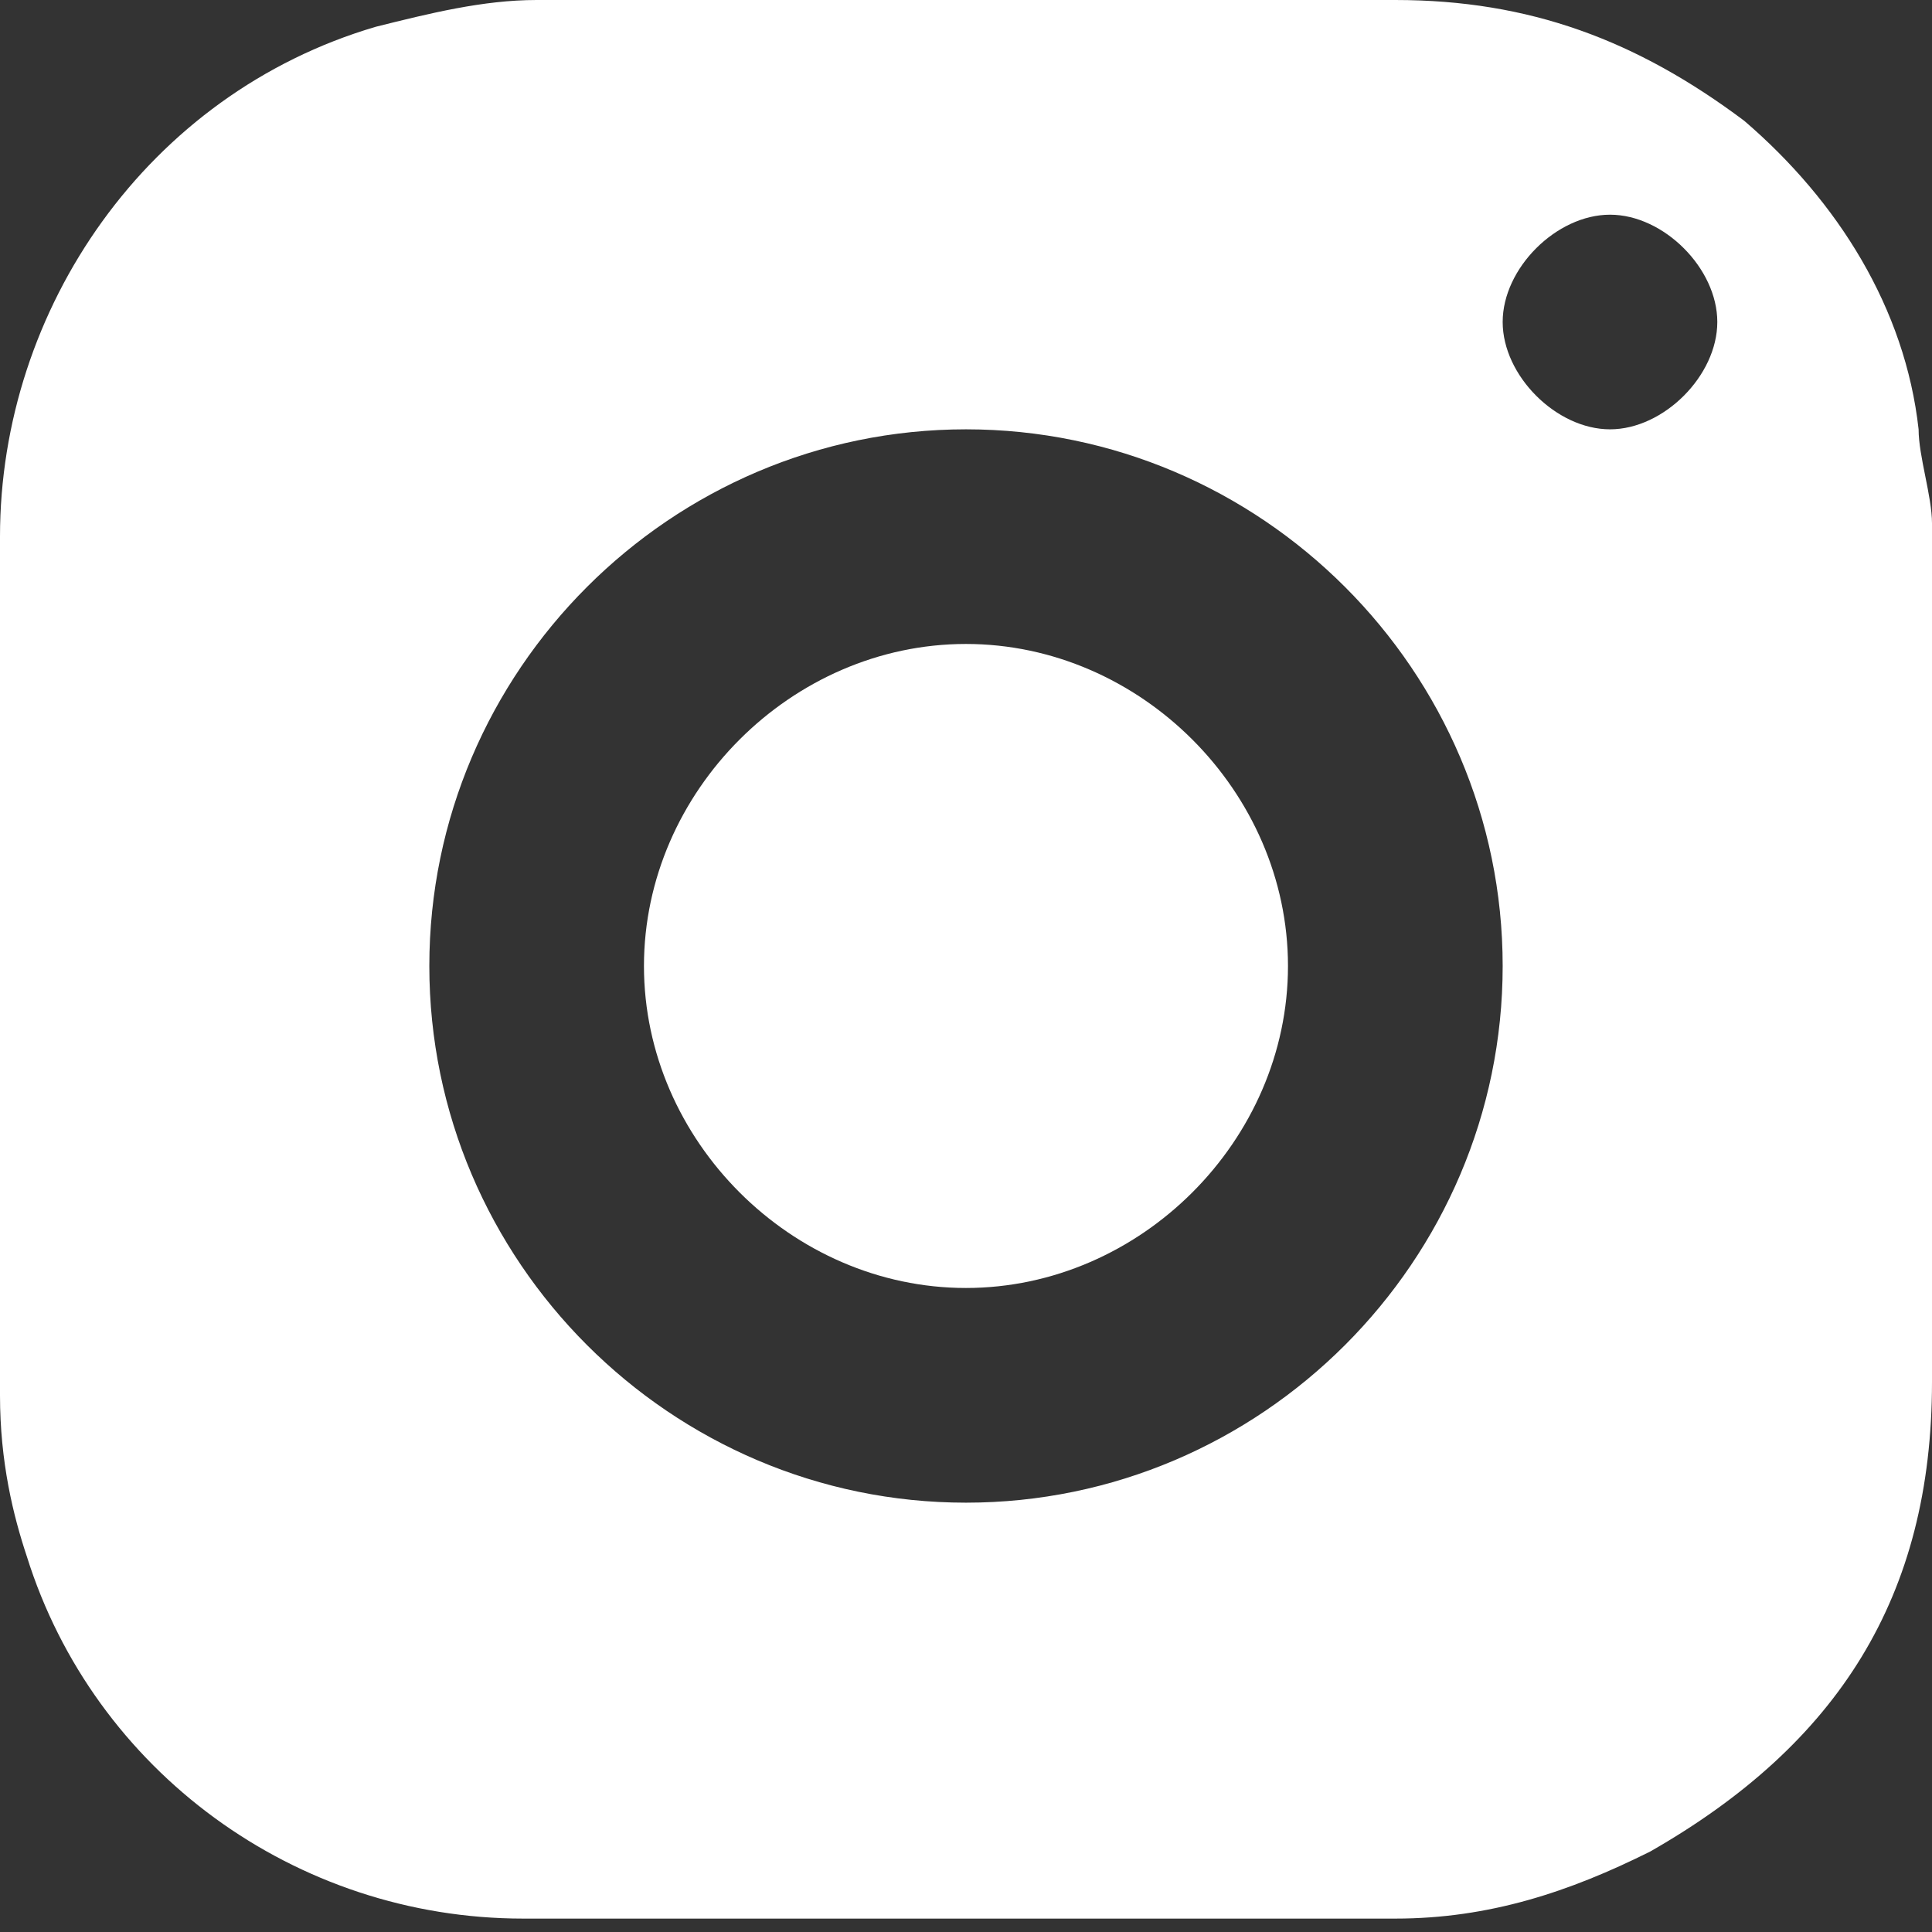 <?xml version="1.0" encoding="UTF-8"?> <svg xmlns="http://www.w3.org/2000/svg" width="32" height="32" viewBox="0 0 32 32" fill="none"><rect x="0" y="0" width="32" height="32" fill="#333333" stroke="none"/><path d="M16 0C18.444 0 20.889 0 23.111 0C25.333 0 27.111 0.667 28.889 2C30.444 3.333 31.556 5.111 31.778 7.111C31.778 7.556 32 8.222 32 8.667C32 13.333 32 18.222 32 22.889C32 26.444 30.444 28.889 27.333 30.667C26 31.333 24.667 31.778 23.111 31.778C18.222 31.778 13.556 31.778 8.667 31.778C4.889 31.778 1.556 29.333 0.444 25.778C0.222 25.111 0 24.222 0 23.111C0 18.444 0 13.556 0 8.889C0 5.111 2.444 1.556 6.222 0.444C7.111 0.222 8 0 8.889 0C11.333 0 13.778 0 16 0ZM16 24.889C20.889 24.889 24.889 20.889 24.889 16C24.889 11.111 20.889 7.111 16 7.111C11.111 7.111 7.111 11.111 7.111 16C7.111 20.889 11.111 24.889 16 24.889ZM28.444 5.333C28.444 4.444 27.556 3.556 26.667 3.556C25.778 3.556 24.889 4.444 24.889 5.333C24.889 6.222 25.778 7.111 26.667 7.111C27.556 7.111 28.444 6.222 28.444 5.333Z" fill="white"></path><path d="M15.999 21.333C13.111 21.333 10.666 18.889 10.666 16C10.666 13.111 13.111 10.666 15.999 10.666C18.888 10.666 21.333 13.111 21.333 16C21.333 18.889 18.888 21.333 15.999 21.333Z" fill="white"></path></svg> 